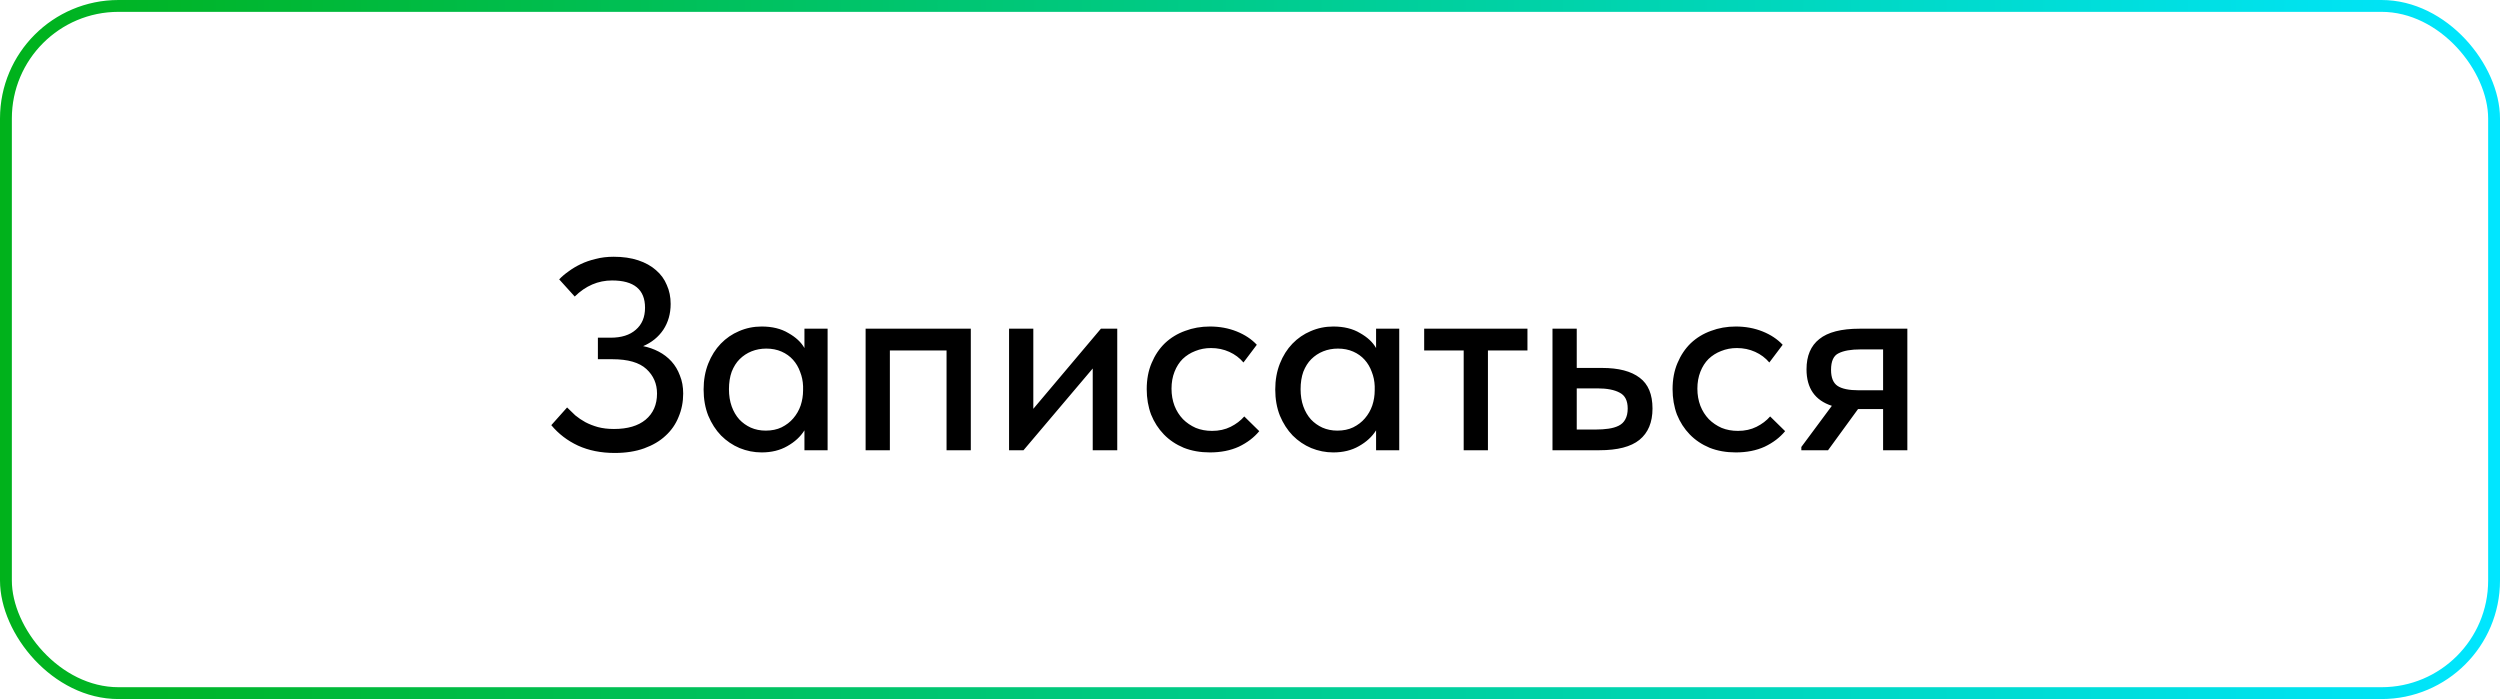 <?xml version="1.0" encoding="UTF-8"?> <svg xmlns="http://www.w3.org/2000/svg" width="211" height="59" viewBox="0 0 211 59" fill="none"><rect x="0.5" y="0.5" width="210" height="58" rx="9.5" stroke="url(#paint0_linear_397_807)"></rect><path d="M51.888 38.23C50.723 38.23 49.688 38.023 48.783 37.609C47.894 37.195 47.142 36.62 46.529 35.884L47.863 34.389C48.078 34.604 48.308 34.826 48.553 35.056C48.814 35.271 49.097 35.462 49.404 35.631C49.726 35.8 50.079 35.938 50.462 36.045C50.861 36.152 51.313 36.206 51.819 36.206C52.969 36.206 53.858 35.945 54.487 35.424C55.131 34.887 55.453 34.151 55.453 33.216C55.453 32.388 55.154 31.698 54.556 31.146C53.958 30.594 53 30.318 51.681 30.318H50.462V28.501H51.543C52.448 28.501 53.153 28.279 53.659 27.834C54.18 27.389 54.441 26.768 54.441 25.971C54.441 24.438 53.513 23.671 51.658 23.671C50.477 23.671 49.427 24.123 48.507 25.028L47.196 23.579C47.411 23.349 47.671 23.127 47.978 22.912C48.285 22.682 48.63 22.475 49.013 22.291C49.396 22.107 49.818 21.961 50.278 21.854C50.738 21.731 51.244 21.67 51.796 21.67C52.578 21.67 53.268 21.77 53.866 21.969C54.464 22.168 54.962 22.444 55.361 22.797C55.775 23.15 56.082 23.571 56.281 24.062C56.496 24.537 56.603 25.066 56.603 25.649C56.603 26.477 56.396 27.205 55.982 27.834C55.568 28.447 55.001 28.907 54.28 29.214C54.74 29.306 55.177 29.459 55.591 29.674C56.005 29.889 56.365 30.165 56.672 30.502C56.979 30.839 57.216 31.238 57.385 31.698C57.569 32.143 57.661 32.649 57.661 33.216C57.661 33.921 57.531 34.581 57.27 35.194C57.025 35.807 56.657 36.336 56.166 36.781C55.691 37.226 55.093 37.578 54.372 37.839C53.651 38.1 52.823 38.23 51.888 38.23ZM64.284 38.184C63.64 38.184 63.019 38.061 62.421 37.816C61.839 37.571 61.317 37.218 60.857 36.758C60.413 36.298 60.052 35.738 59.776 35.079C59.516 34.42 59.385 33.684 59.385 32.871C59.385 32.074 59.516 31.345 59.776 30.686C60.037 30.027 60.39 29.467 60.834 29.007C61.279 28.547 61.793 28.194 62.375 27.949C62.973 27.688 63.61 27.558 64.284 27.558C65.174 27.558 65.925 27.742 66.538 28.11C67.167 28.463 67.619 28.884 67.895 29.375V27.742H69.85V38H67.895V36.321C67.558 36.858 67.075 37.302 66.446 37.655C65.833 38.008 65.112 38.184 64.284 38.184ZM64.629 36.344C65.135 36.344 65.58 36.252 65.963 36.068C66.362 35.869 66.692 35.616 66.952 35.309C67.228 34.987 67.435 34.627 67.573 34.228C67.711 33.814 67.78 33.385 67.78 32.94V32.595C67.765 32.166 67.681 31.759 67.527 31.376C67.389 30.993 67.19 30.655 66.929 30.364C66.669 30.073 66.347 29.843 65.963 29.674C65.58 29.505 65.151 29.421 64.675 29.421C64.231 29.421 63.817 29.498 63.433 29.651C63.05 29.804 62.713 30.027 62.421 30.318C62.145 30.594 61.923 30.947 61.754 31.376C61.601 31.805 61.524 32.296 61.524 32.848C61.524 33.385 61.601 33.868 61.754 34.297C61.908 34.726 62.122 35.094 62.398 35.401C62.674 35.692 62.996 35.922 63.364 36.091C63.748 36.26 64.169 36.344 64.629 36.344ZM73.058 27.742H81.936V38H79.889V29.582H75.105V38H73.058V27.742ZM85.165 27.742H87.212V34.504L92.916 27.742H94.296V38H92.226V31.1L86.384 38H85.165V27.742ZM102.119 38.184C101.306 38.184 100.57 38.054 99.911 37.793C99.251 37.517 98.692 37.141 98.232 36.666C97.772 36.191 97.411 35.631 97.151 34.987C96.905 34.328 96.783 33.615 96.783 32.848C96.783 32.02 96.921 31.284 97.197 30.64C97.473 29.981 97.848 29.421 98.324 28.961C98.814 28.501 99.382 28.156 100.026 27.926C100.67 27.681 101.367 27.558 102.119 27.558C102.931 27.558 103.683 27.696 104.373 27.972C105.063 28.248 105.63 28.624 106.075 29.099L104.948 30.594C104.626 30.211 104.227 29.912 103.752 29.697C103.276 29.482 102.763 29.375 102.211 29.375C101.735 29.375 101.291 29.459 100.877 29.628C100.478 29.781 100.125 30.004 99.819 30.295C99.527 30.586 99.297 30.947 99.129 31.376C98.96 31.805 98.876 32.281 98.876 32.802C98.876 33.323 98.96 33.806 99.129 34.251C99.297 34.68 99.535 35.056 99.842 35.378C100.148 35.685 100.509 35.93 100.923 36.114C101.337 36.283 101.797 36.367 102.303 36.367C102.885 36.367 103.407 36.252 103.867 36.022C104.327 35.792 104.71 35.501 105.017 35.148L106.282 36.39C105.837 36.927 105.262 37.364 104.557 37.701C103.851 38.023 103.039 38.184 102.119 38.184ZM112.53 38.184C111.886 38.184 111.265 38.061 110.667 37.816C110.085 37.571 109.563 37.218 109.103 36.758C108.659 36.298 108.298 35.738 108.022 35.079C107.762 34.42 107.631 33.684 107.631 32.871C107.631 32.074 107.762 31.345 108.022 30.686C108.283 30.027 108.636 29.467 109.08 29.007C109.525 28.547 110.039 28.194 110.621 27.949C111.219 27.688 111.856 27.558 112.53 27.558C113.42 27.558 114.171 27.742 114.784 28.11C115.413 28.463 115.865 28.884 116.141 29.375V27.742H118.096V38H116.141V36.321C115.804 36.858 115.321 37.302 114.692 37.655C114.079 38.008 113.358 38.184 112.53 38.184ZM112.875 36.344C113.381 36.344 113.826 36.252 114.209 36.068C114.608 35.869 114.938 35.616 115.198 35.309C115.474 34.987 115.681 34.627 115.819 34.228C115.957 33.814 116.026 33.385 116.026 32.94V32.595C116.011 32.166 115.927 31.759 115.773 31.376C115.635 30.993 115.436 30.655 115.175 30.364C114.915 30.073 114.593 29.843 114.209 29.674C113.826 29.505 113.397 29.421 112.921 29.421C112.477 29.421 112.063 29.498 111.679 29.651C111.296 29.804 110.959 30.027 110.667 30.318C110.391 30.594 110.169 30.947 110 31.376C109.847 31.805 109.77 32.296 109.77 32.848C109.77 33.385 109.847 33.868 110 34.297C110.154 34.726 110.368 35.094 110.644 35.401C110.92 35.692 111.242 35.922 111.61 36.091C111.994 36.26 112.415 36.344 112.875 36.344ZM123.535 29.582H120.2V27.742H128.917V29.582H125.582V38H123.535V29.582ZM131.03 27.742H133.077V31.054H135.216C136.611 31.054 137.669 31.33 138.39 31.882C139.111 32.419 139.471 33.285 139.471 34.481C139.471 35.646 139.103 36.528 138.367 37.126C137.646 37.709 136.519 38 134.986 38H131.03V27.742ZM134.687 36.252C135.07 36.252 135.423 36.229 135.745 36.183C136.082 36.137 136.374 36.053 136.619 35.93C136.864 35.807 137.048 35.631 137.171 35.401C137.309 35.156 137.378 34.849 137.378 34.481C137.378 33.822 137.156 33.377 136.711 33.147C136.266 32.902 135.638 32.779 134.825 32.779H133.077V36.252H134.687ZM146.502 38.184C145.689 38.184 144.953 38.054 144.294 37.793C143.634 37.517 143.075 37.141 142.615 36.666C142.155 36.191 141.794 35.631 141.534 34.987C141.288 34.328 141.166 33.615 141.166 32.848C141.166 32.02 141.304 31.284 141.58 30.64C141.856 29.981 142.231 29.421 142.707 28.961C143.197 28.501 143.765 28.156 144.409 27.926C145.053 27.681 145.75 27.558 146.502 27.558C147.314 27.558 148.066 27.696 148.756 27.972C149.446 28.248 150.013 28.624 150.458 29.099L149.331 30.594C149.009 30.211 148.61 29.912 148.135 29.697C147.659 29.482 147.146 29.375 146.594 29.375C146.118 29.375 145.674 29.459 145.26 29.628C144.861 29.781 144.508 30.004 144.202 30.295C143.91 30.586 143.68 30.947 143.512 31.376C143.343 31.805 143.259 32.281 143.259 32.802C143.259 33.323 143.343 33.806 143.512 34.251C143.68 34.68 143.918 35.056 144.225 35.378C144.531 35.685 144.892 35.93 145.306 36.114C145.72 36.283 146.18 36.367 146.686 36.367C147.268 36.367 147.79 36.252 148.25 36.022C148.71 35.792 149.093 35.501 149.4 35.148L150.665 36.39C150.22 36.927 149.645 37.364 148.94 37.701C148.234 38.023 147.422 38.184 146.502 38.184ZM152.033 37.724L154.609 34.251C153.183 33.791 152.47 32.764 152.47 31.169C152.47 30.034 152.831 29.183 153.551 28.616C154.272 28.033 155.407 27.742 156.955 27.742H160.98V38H158.933V34.527H156.817L154.287 38H152.033V37.724ZM158.933 32.94V29.49H157.024C156.227 29.49 155.614 29.597 155.184 29.812C154.755 30.011 154.54 30.479 154.54 31.215C154.54 31.874 154.724 32.327 155.092 32.572C155.46 32.817 156.058 32.94 156.886 32.94H158.933Z" fill="black"></path><defs><linearGradient id="paint0_linear_397_807" x1="0" y1="29.5" x2="211" y2="29.5" gradientUnits="userSpaceOnUse"><stop stop-color="#00B21B"></stop><stop offset="1" stop-color="#00E6FF"></stop></linearGradient></defs></svg> 